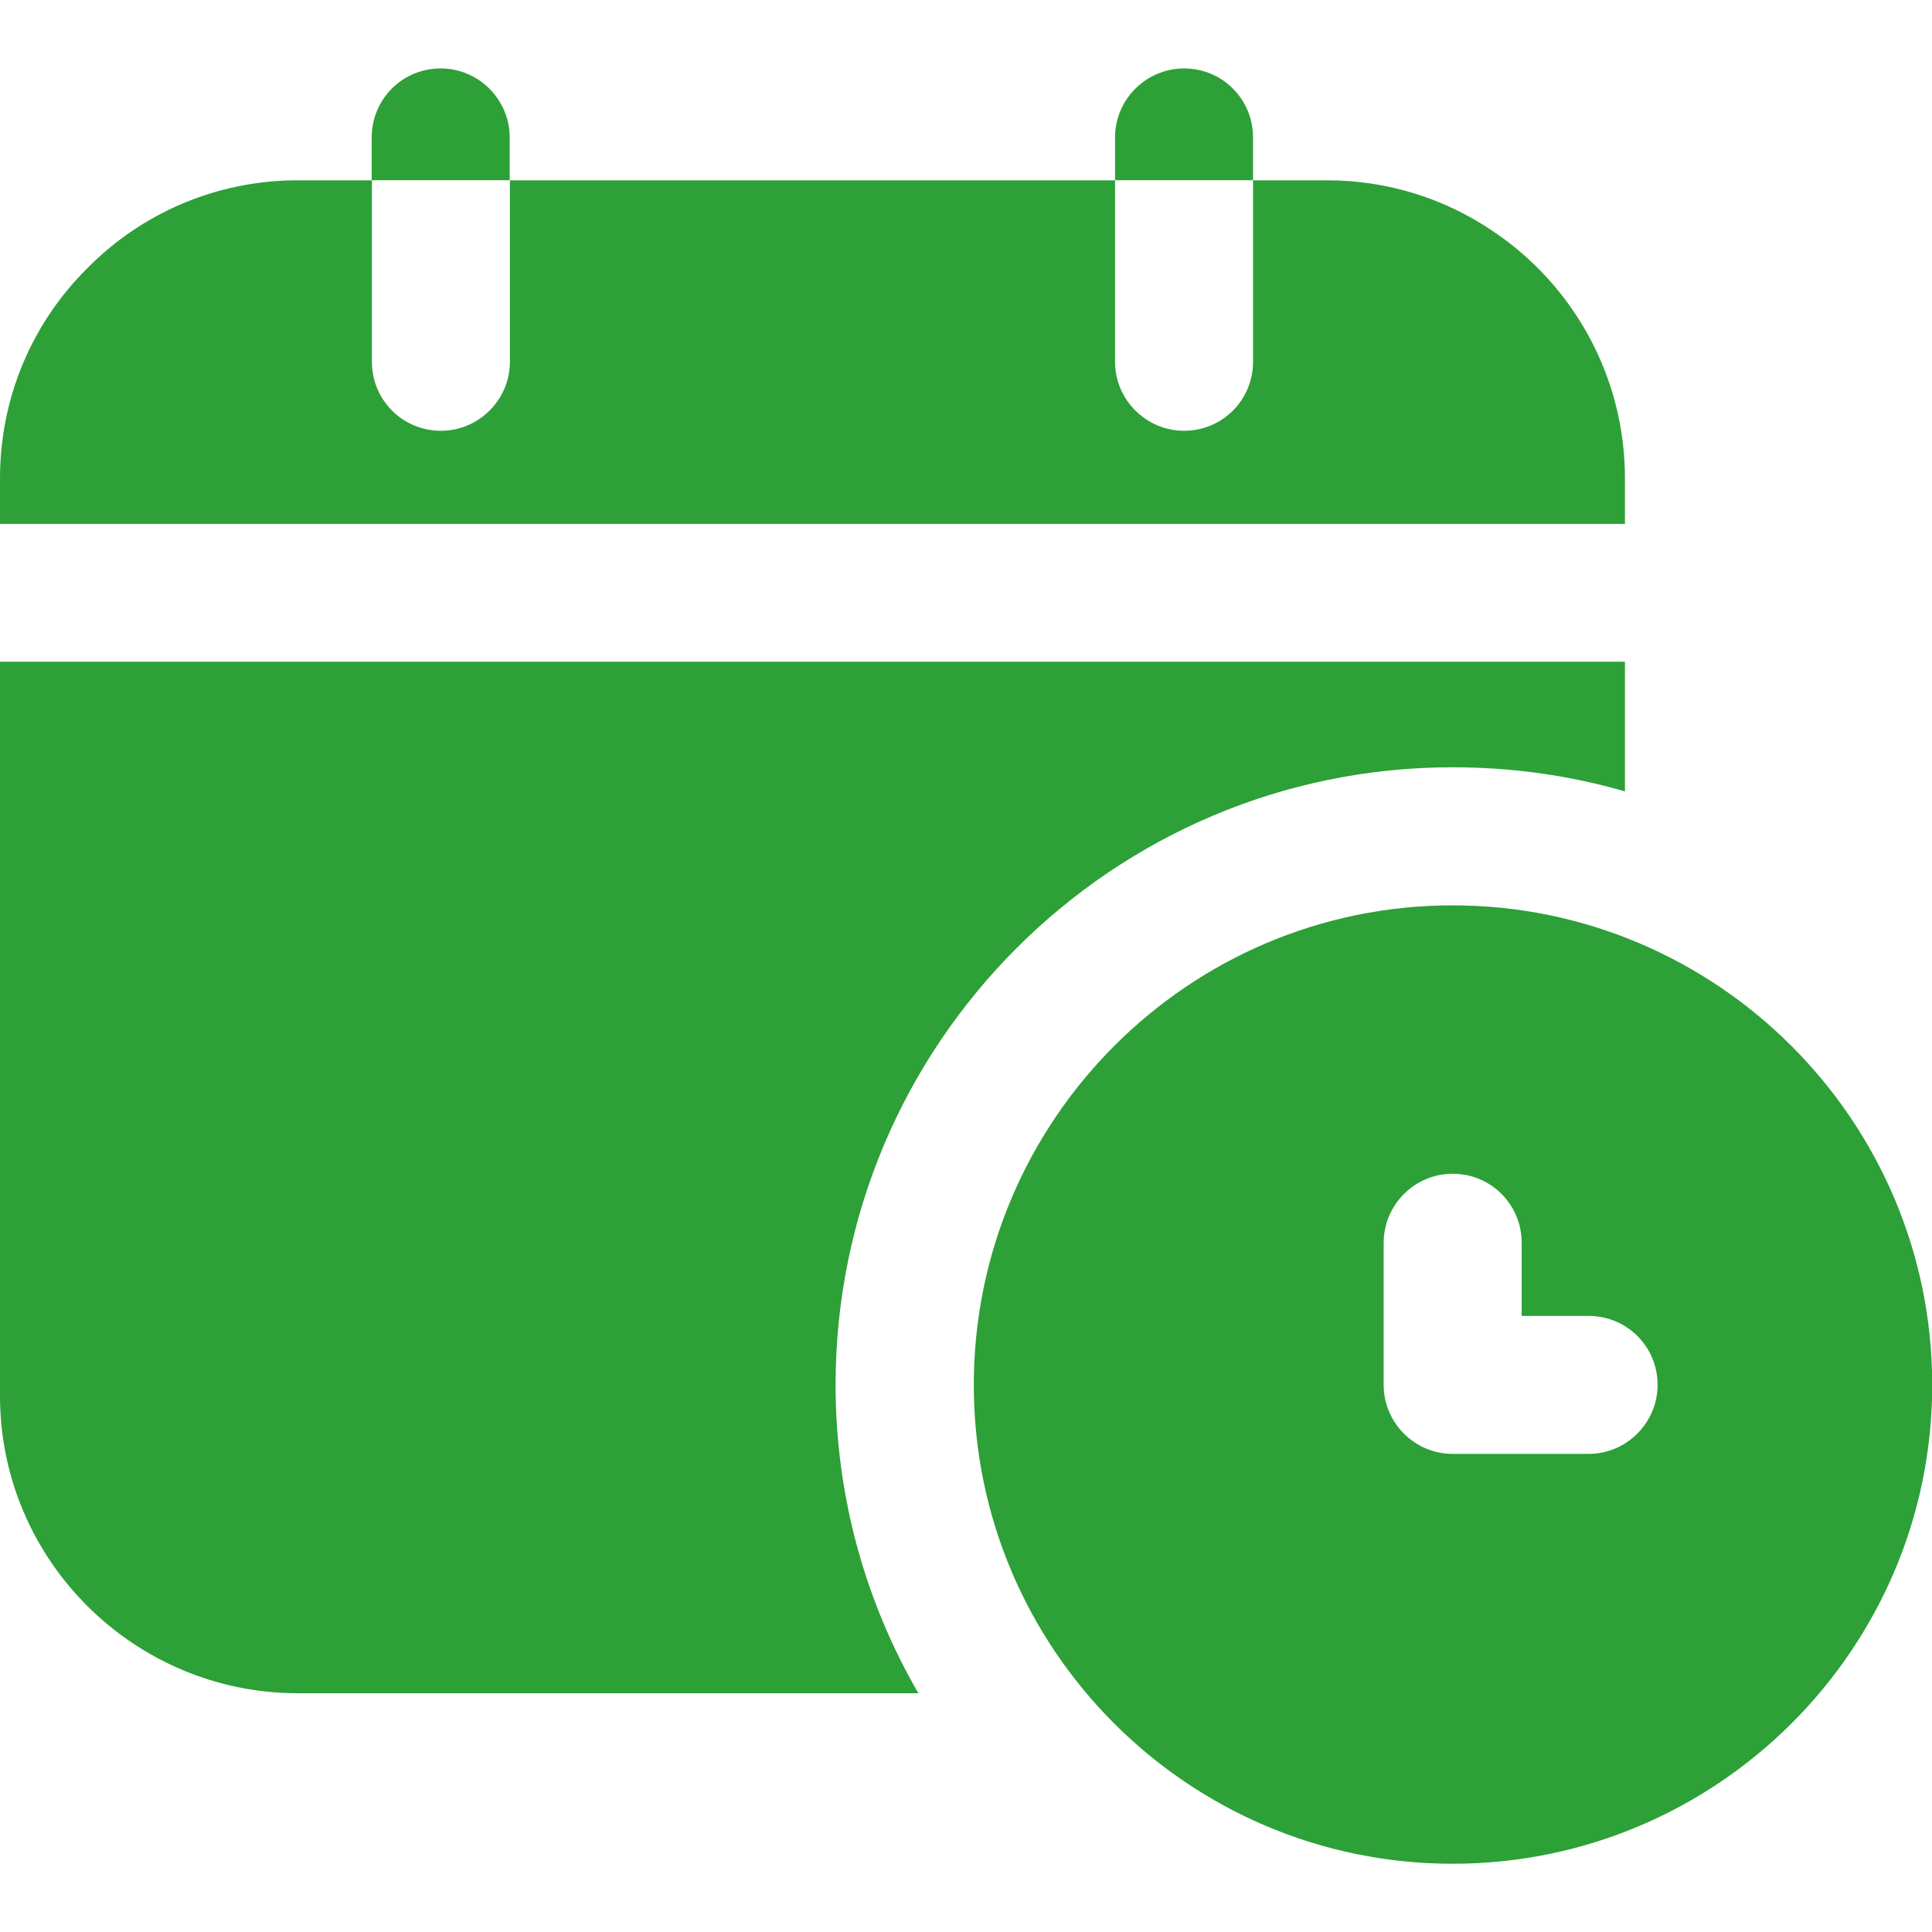 <svg width="28" height="28" viewBox="0 0 28 28" fill="none" xmlns="http://www.w3.org/2000/svg">
<g clip-path="url(#clip0_4496_101780)">
<path d="M23.55 6.933C23.55 5.443 22.79 4.123 21.64 3.353C20.95 2.883 20.12 2.613 19.23 2.613H18.16V5.243C18.16 5.793 17.72 6.243 17.16 6.243C16.61 6.243 16.16 5.793 16.16 5.243V2.613H7.39V5.243C7.39 5.793 6.94 6.243 6.39 6.243C5.83 6.243 5.39 5.793 5.39 5.243V2.613H4.32C3.13 2.613 2.05 3.093 1.27 3.883C0.48 4.663 0 5.743 0 6.933V7.593H23.55V6.933Z" fill="#2DA037"/>
<path d="M4.32 24.54H13.31C12.55 23.23 12.11 21.7 12.11 20.07C12.11 15.13 16.12 11.12 21.05 11.12C21.92 11.12 22.76 11.24 23.55 11.47V9.59H0V20.23C0 22.61 1.94 24.54 4.32 24.54Z" fill="#2DA037"/>
<path d="M7.387 1.992C7.387 1.442 6.937 0.992 6.387 0.992C5.827 0.992 5.387 1.442 5.387 1.992V2.612H7.387V1.992Z" fill="#2DA037"/>
<path d="M18.16 1.992C18.16 1.442 17.72 0.992 17.16 0.992C16.61 0.992 16.16 1.442 16.16 1.992V2.612H18.16V1.992Z" fill="#2DA037"/>
<path d="M21.053 13.121C17.223 13.121 14.113 16.241 14.113 20.071C14.113 23.901 17.223 27.011 21.053 27.011C24.883 27.011 28.003 23.901 28.003 20.071C28.003 16.241 24.883 13.121 21.053 13.121ZM23.023 21.071H21.053C20.503 21.071 20.053 20.621 20.053 20.071V18.011C20.053 17.461 20.503 17.011 21.053 17.011C21.613 17.011 22.053 17.461 22.053 18.011V19.071H23.023C23.573 19.071 24.023 19.511 24.023 20.071C24.023 20.621 23.573 21.071 23.023 21.071Z" fill="#2DA037"/>
</g>
<defs>
<clipPath id="clip0_4496_101780">
<rect width="28" height="28" fill="white"/>
</clipPath>
</defs>
</svg>

